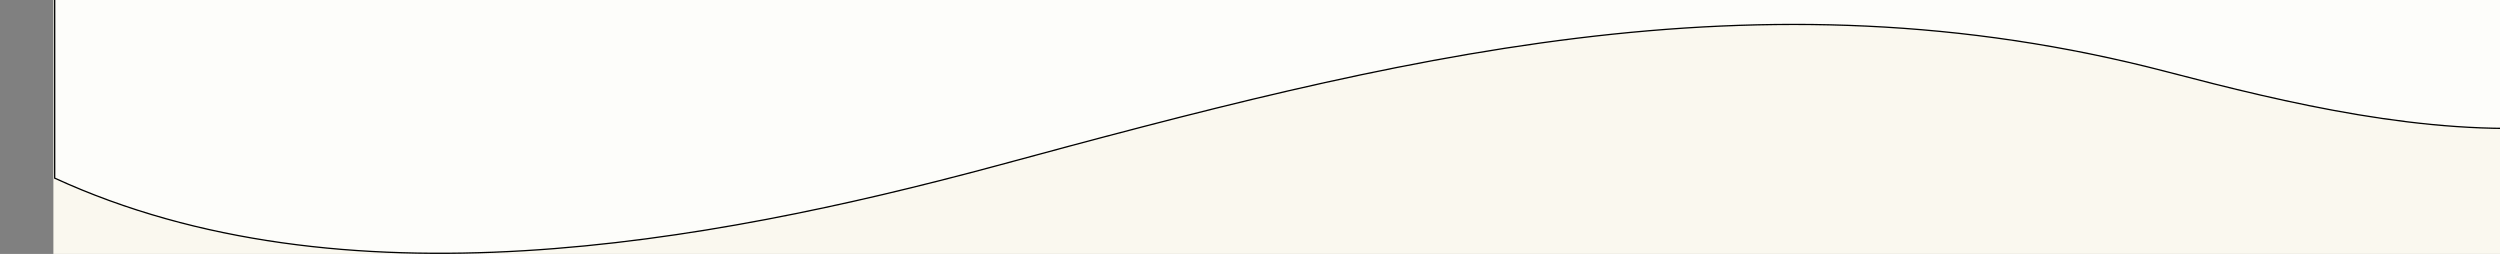 <svg width="1920" height="195" xmlns="http://www.w3.org/2000/svg" version="1.0"><rect width="100%" height="100%" fill="#808080" stroke="none"/><path id="svg_1" fill="#FAF8EF" class="st0" d="M41-69.7h1918V195H41z"/><path stroke="null" id="svg_2" fill="#FDFDFA" d="M763.5 127.8c307.5-83.3 585.4-154.9 900.6-72.7 93.9 24.6 198.3 49.2 297.9 42.4v-570.8H42v610.1c220.3 101.2 500.2 50.5 721.5-9z" class="st1"/></svg>